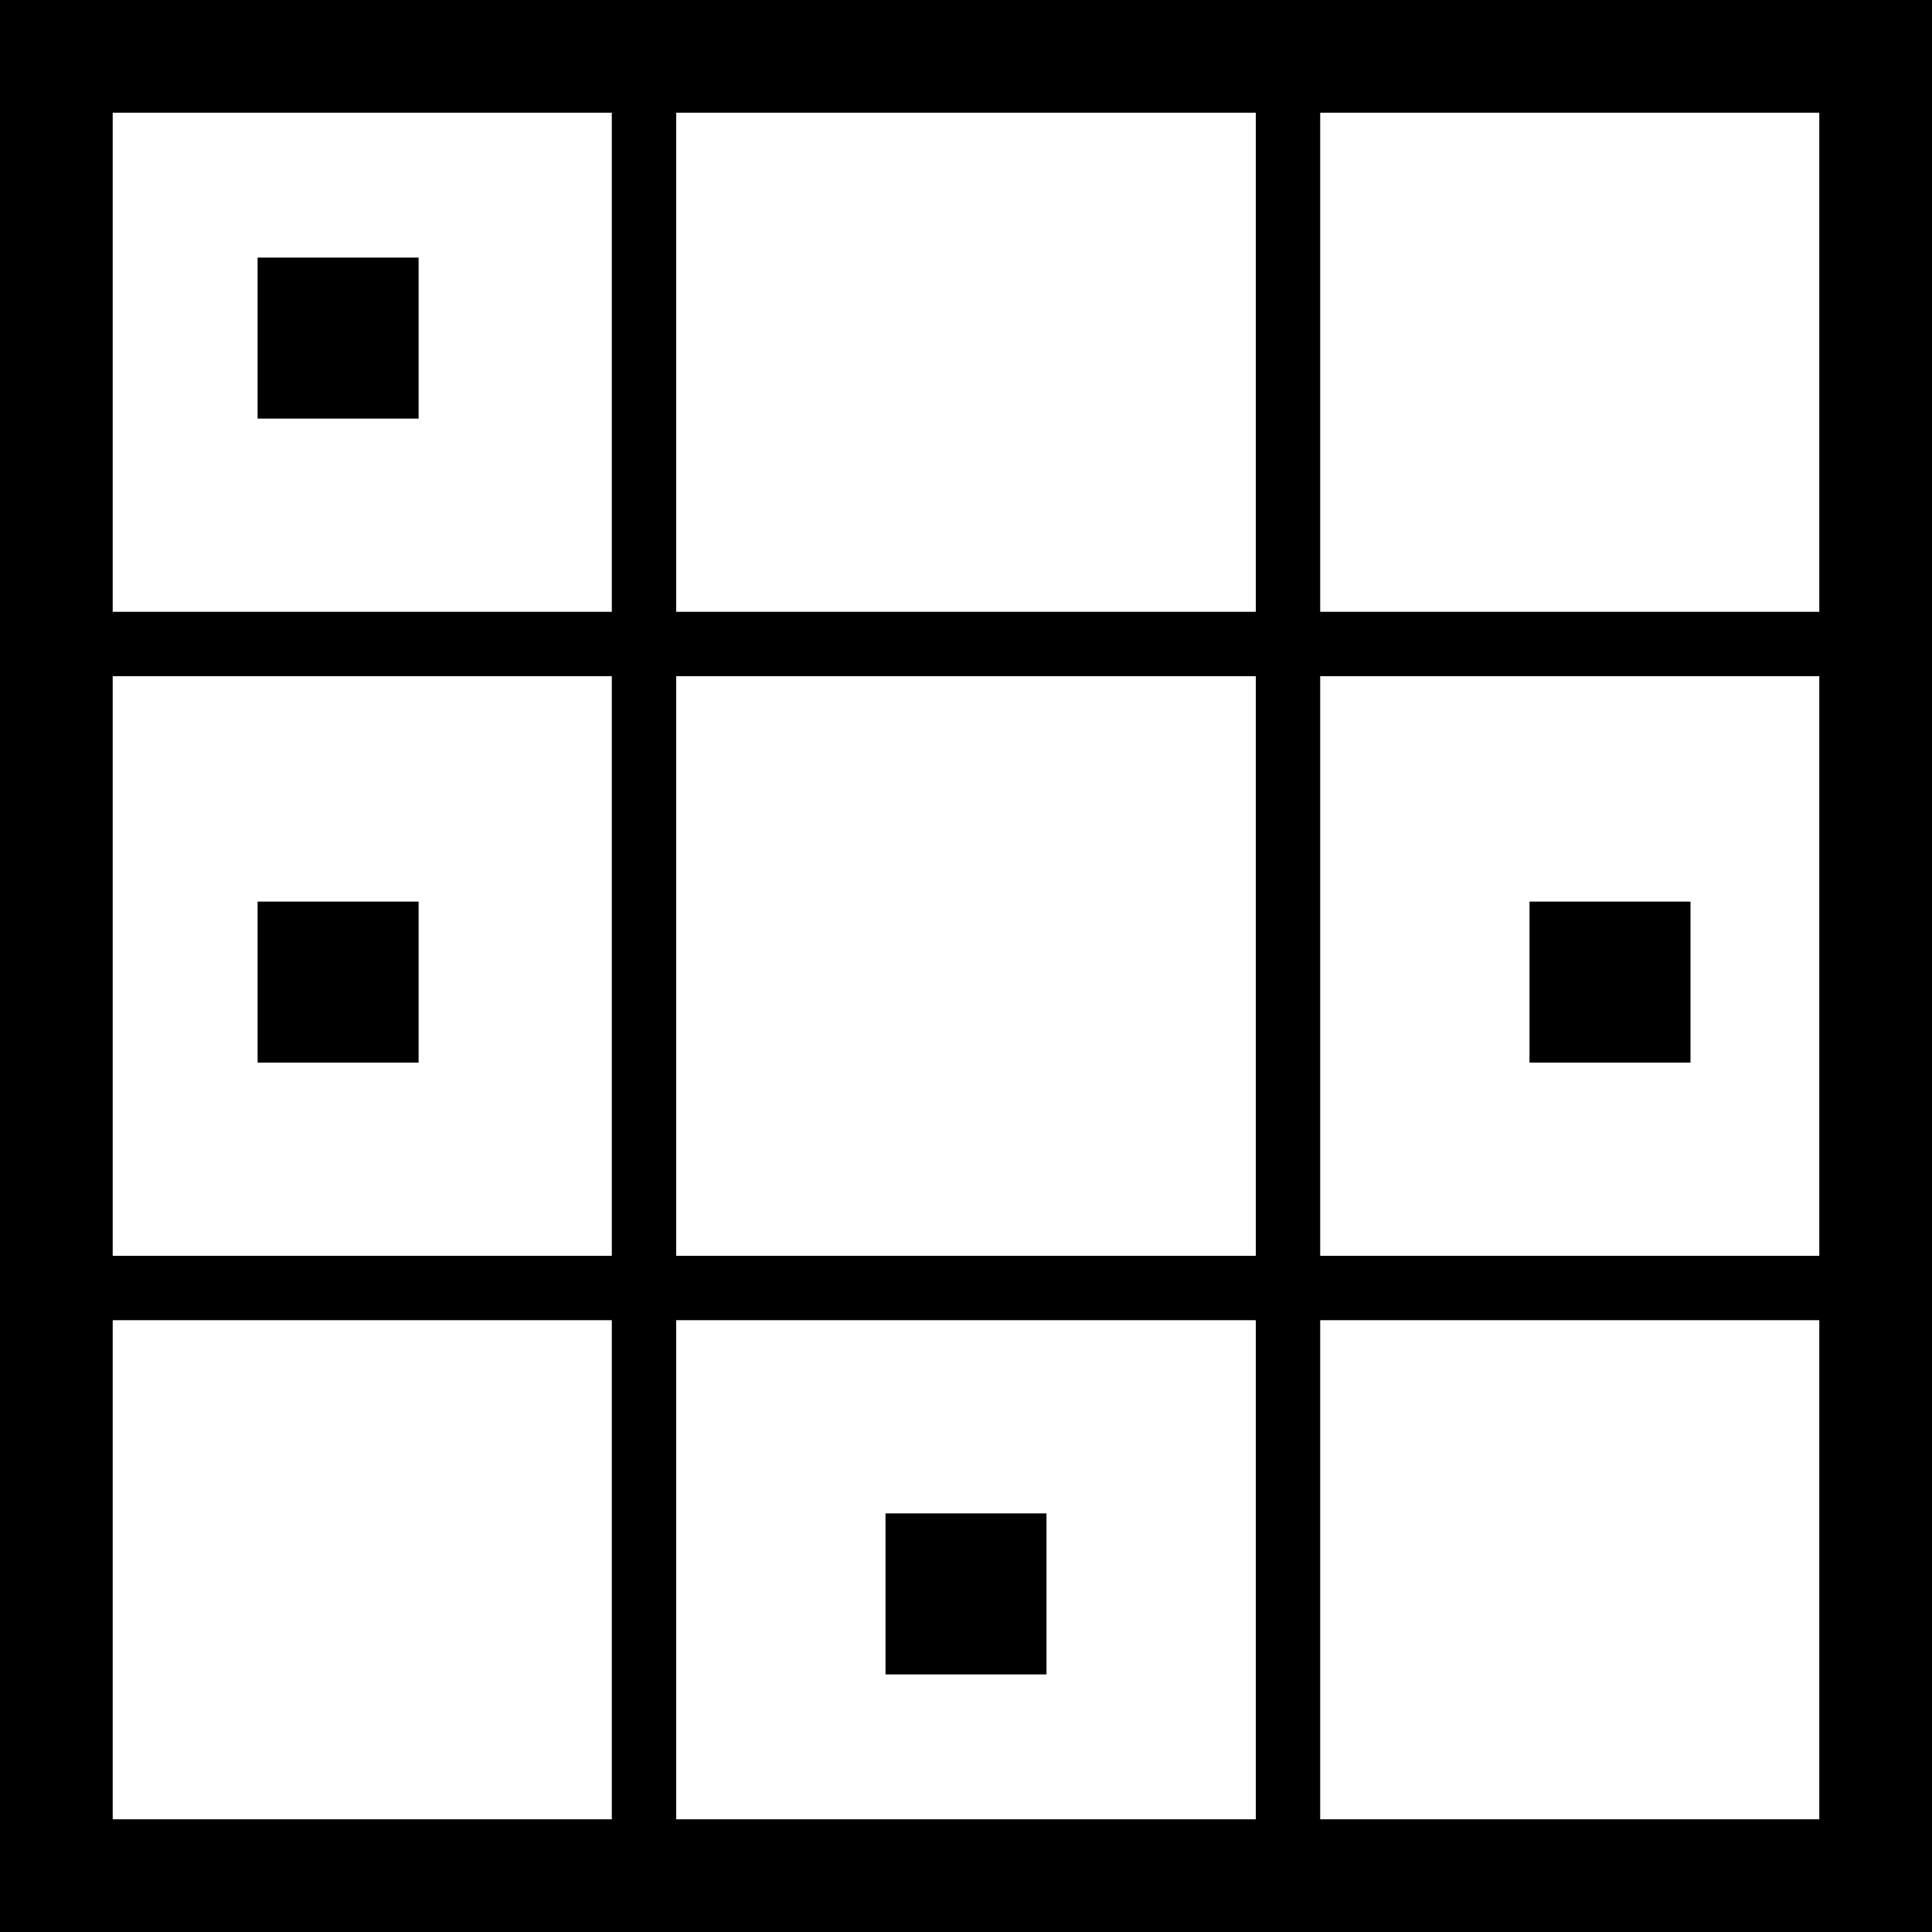 <svg width="18" height="18" viewBox="0 0 18 18" fill="none" xmlns="http://www.w3.org/2000/svg">
    <rect x="0" y="0" width="18" height="18" fill="#808080" stroke="none"/>
    <g clip-path="url(#clip0_138_62)">
        <mask id="mask0_138_62" style="mask-type:luminance" maskUnits="userSpaceOnUse" x="0" y="0" width="18"
            height="18">
            <path d="M18 0H0V18H18V0Z" fill="white" />
        </mask>
        <g mask="url(#mask0_138_62)">
            <path d="M6 0H0V6H6V0Z" fill="white" />
            <path d="M12 0H6V6H12V0Z" fill="white" />
            <path d="M18 0H12V6H18V0Z" fill="white" />
            <path d="M6 6H0V12H6V6Z" fill="white" />
            <path d="M12 6H6V12H12V6Z" fill="white" />
            <path d="M18 6H12V12H18V6Z" fill="white" />
            <path d="M6 12H0V18H6V12Z" fill="white" />
            <path d="M12 12H6V18H12V12Z" fill="white" />
            <path d="M18 12H12V18H18V12Z" fill="white" />
            <path d="M6.3 0H5.7V18H6.3V0Z" fill="black" />
            <path d="M12.3 0H11.7V18H12.3V0Z" fill="black" />
            <path d="M18 5.7H0V6.3H18V5.7Z" fill="black" />
            <path d="M18 11.7H0V12.3H18V11.7Z" fill="black" />
            <path d="M3.9 2.4H2.4V3.9H3.9V2.4Z" fill="black" />
            <path d="M3.9 8.4H2.4V9.9H3.9V8.4Z" fill="black" />
            <path d="M8.25 14.1H9.75V15.6H8.25V14.1Z" fill="black" />
            <path d="M14.25 8.4H15.75V9.9H14.25V8.4Z" fill="black" />
        </g>
        <path d="M17.7 0.3H0.3V17.7H17.7V0.3Z" stroke="black" stroke-width="1.5" />
    </g>
    <defs>
        <clipPath id="clip0_138_62">
            <rect width="18" height="18" fill="white" />
        </clipPath>
    </defs>
</svg>
